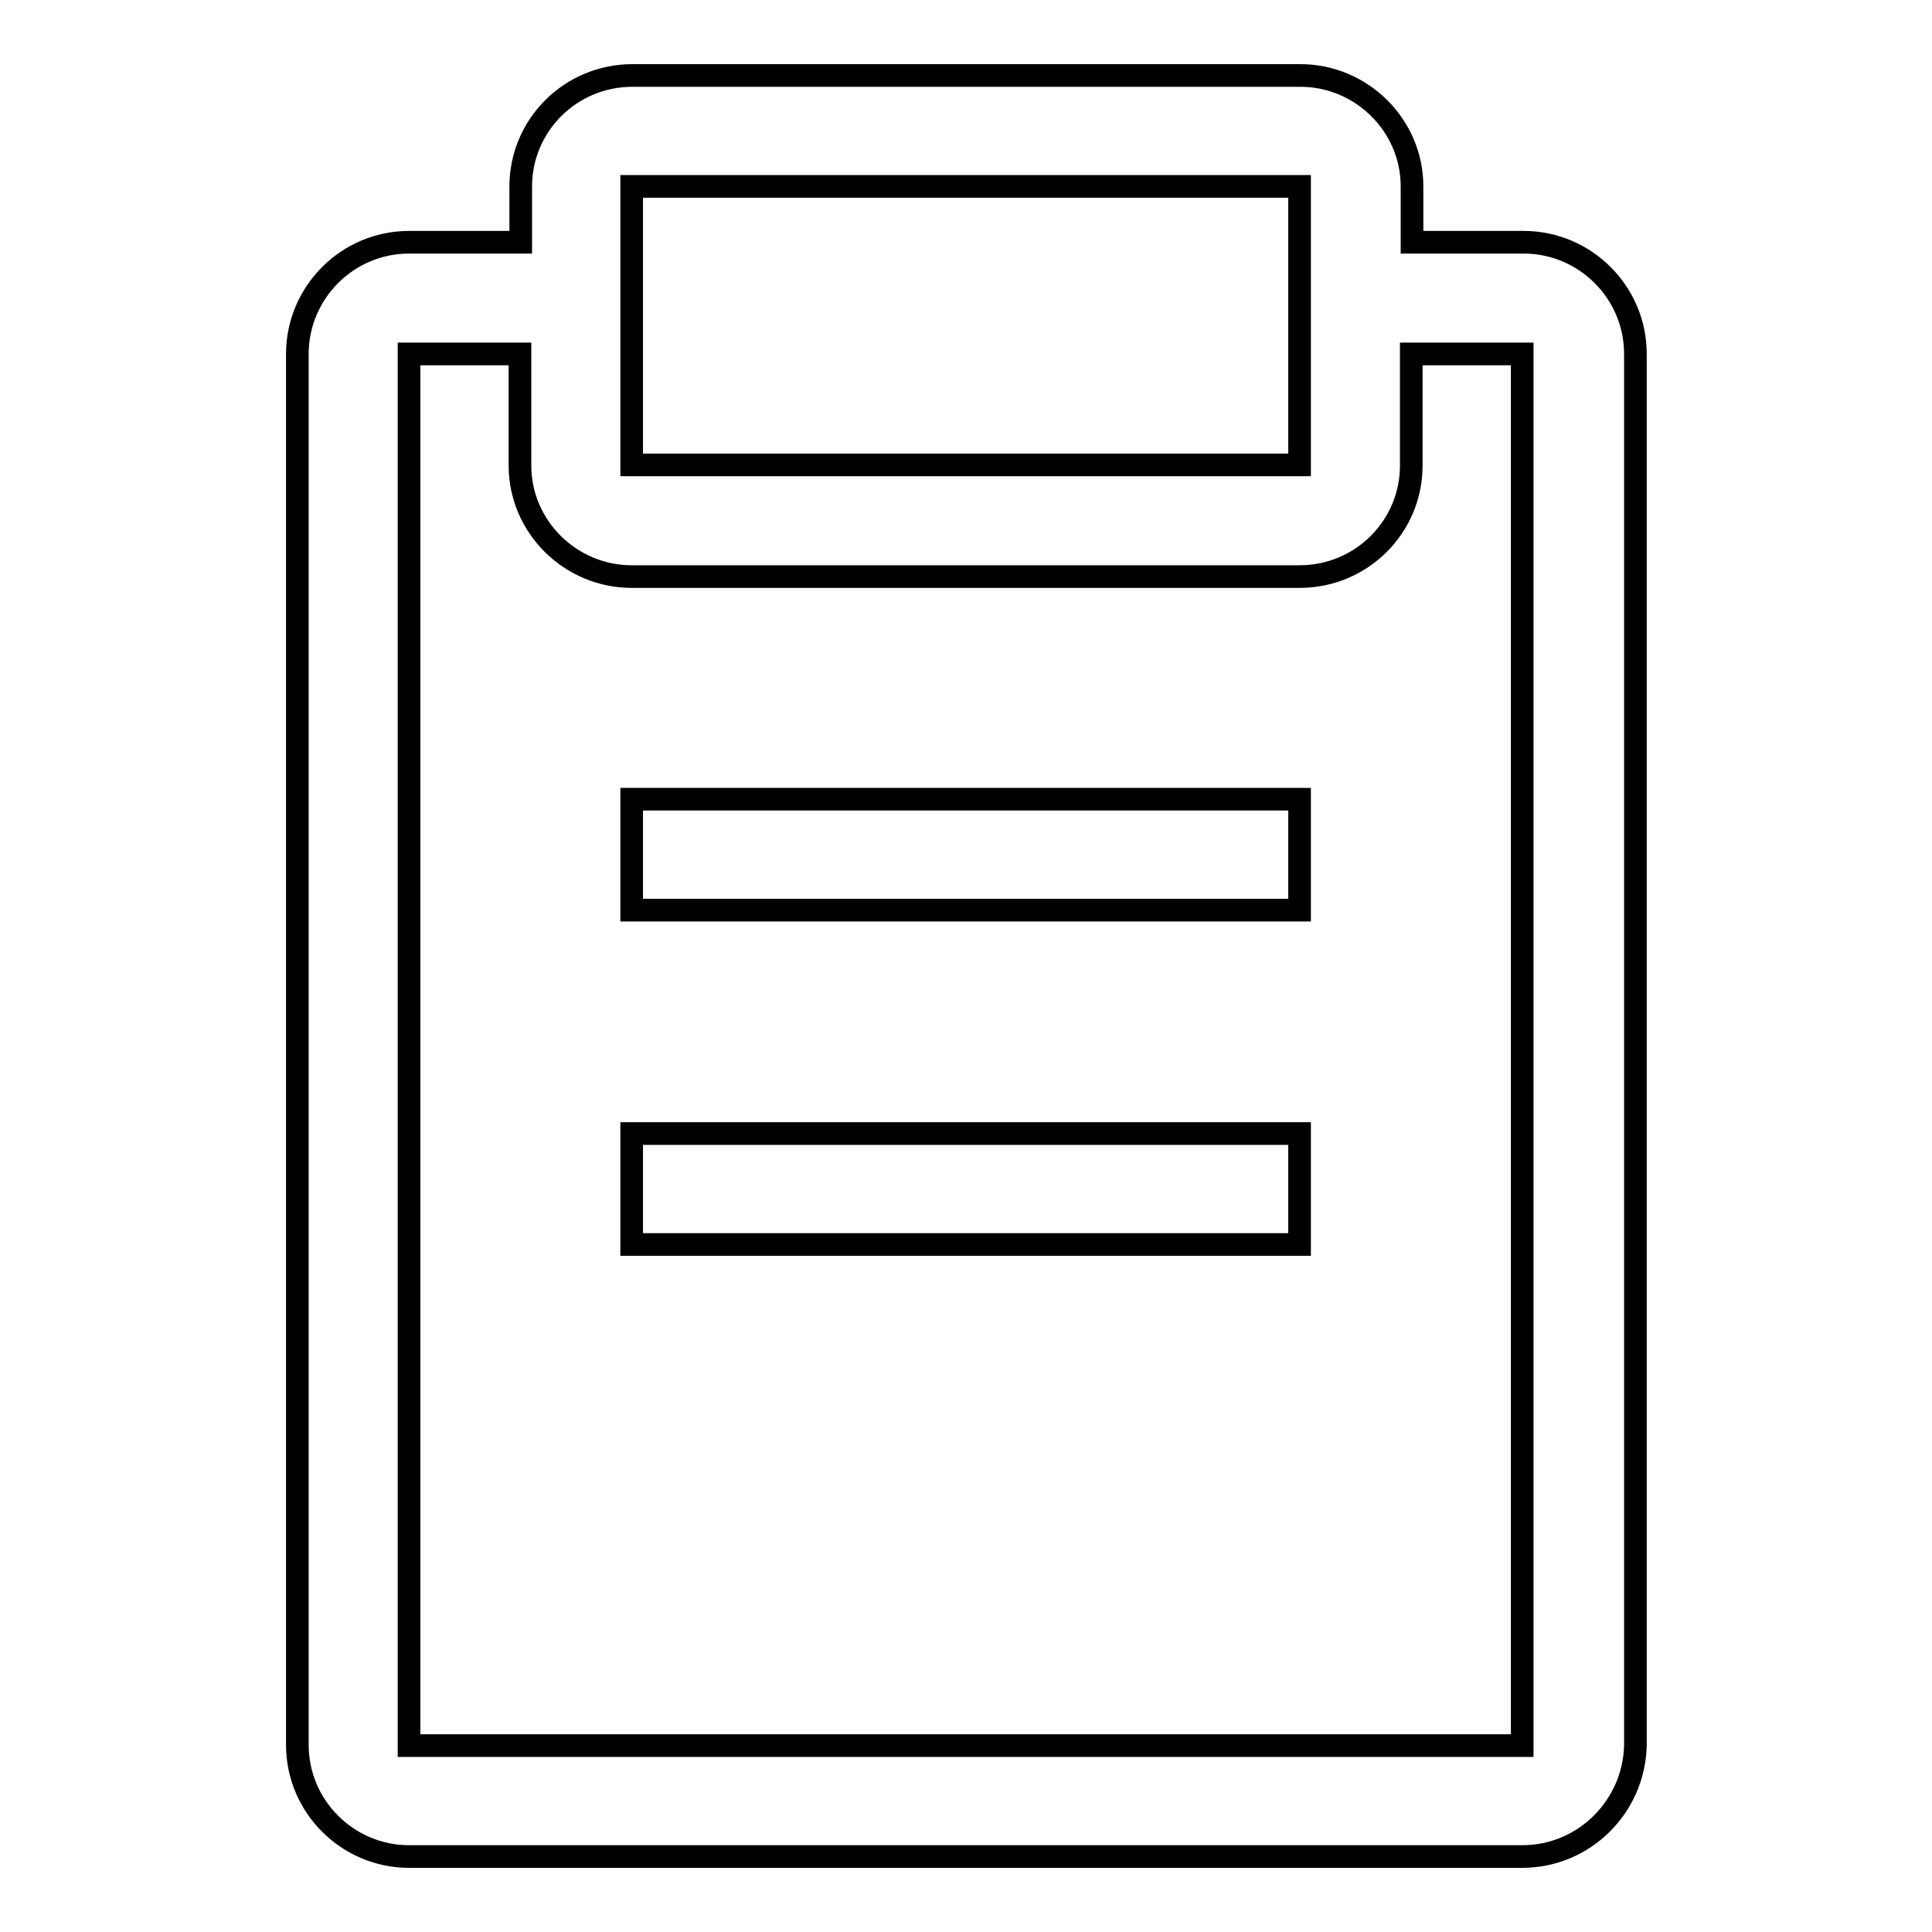 <?xml version="1.0" encoding="utf-8"?>
<!-- Svg Vector Icons : http://www.onlinewebfonts.com/icon -->
<!DOCTYPE svg PUBLIC "-//W3C//DTD SVG 1.1//EN" "http://www.w3.org/Graphics/SVG/1.1/DTD/svg11.dtd">
<svg version="1.1" xmlns="http://www.w3.org/2000/svg" xmlns:xlink="http://www.w3.org/1999/xlink" x="0px" y="0px" viewBox="0 0 256 256" enable-background="new 0 0 256 256" xml:space="preserve">
<g><g><path stroke-width="3" fill-opacity="0" stroke="#000000"  d="M201.7,246H54.2c-8.1,0-14.8-6.6-14.8-14.8V46.9c0-8.1,6.6-14.8,14.8-14.8H69v-7.4C69,16.6,75.6,10,83.8,10h88.5c8.1,0,14.8,6.6,14.8,14.7v7.4h14.8c8.1,0,14.8,6.6,14.8,14.8v184.4C216.5,239.4,209.9,246,201.7,246L201.7,246z M172.2,24.7H83.7v36.9h88.5V24.7L172.2,24.7z M201.7,46.9H187v14.8c0,8.1-6.6,14.7-14.8,14.7H83.7c-8.1,0-14.8-6.6-14.8-14.7V46.9H54.2v184.4h147.5L201.7,46.9L201.7,46.9z M172.2,120.6H83.7v-14.7h88.5V120.6L172.2,120.6z M172.2,164.9H83.7v-14.7h88.5V164.9L172.2,164.9z"/></g></g>
</svg>